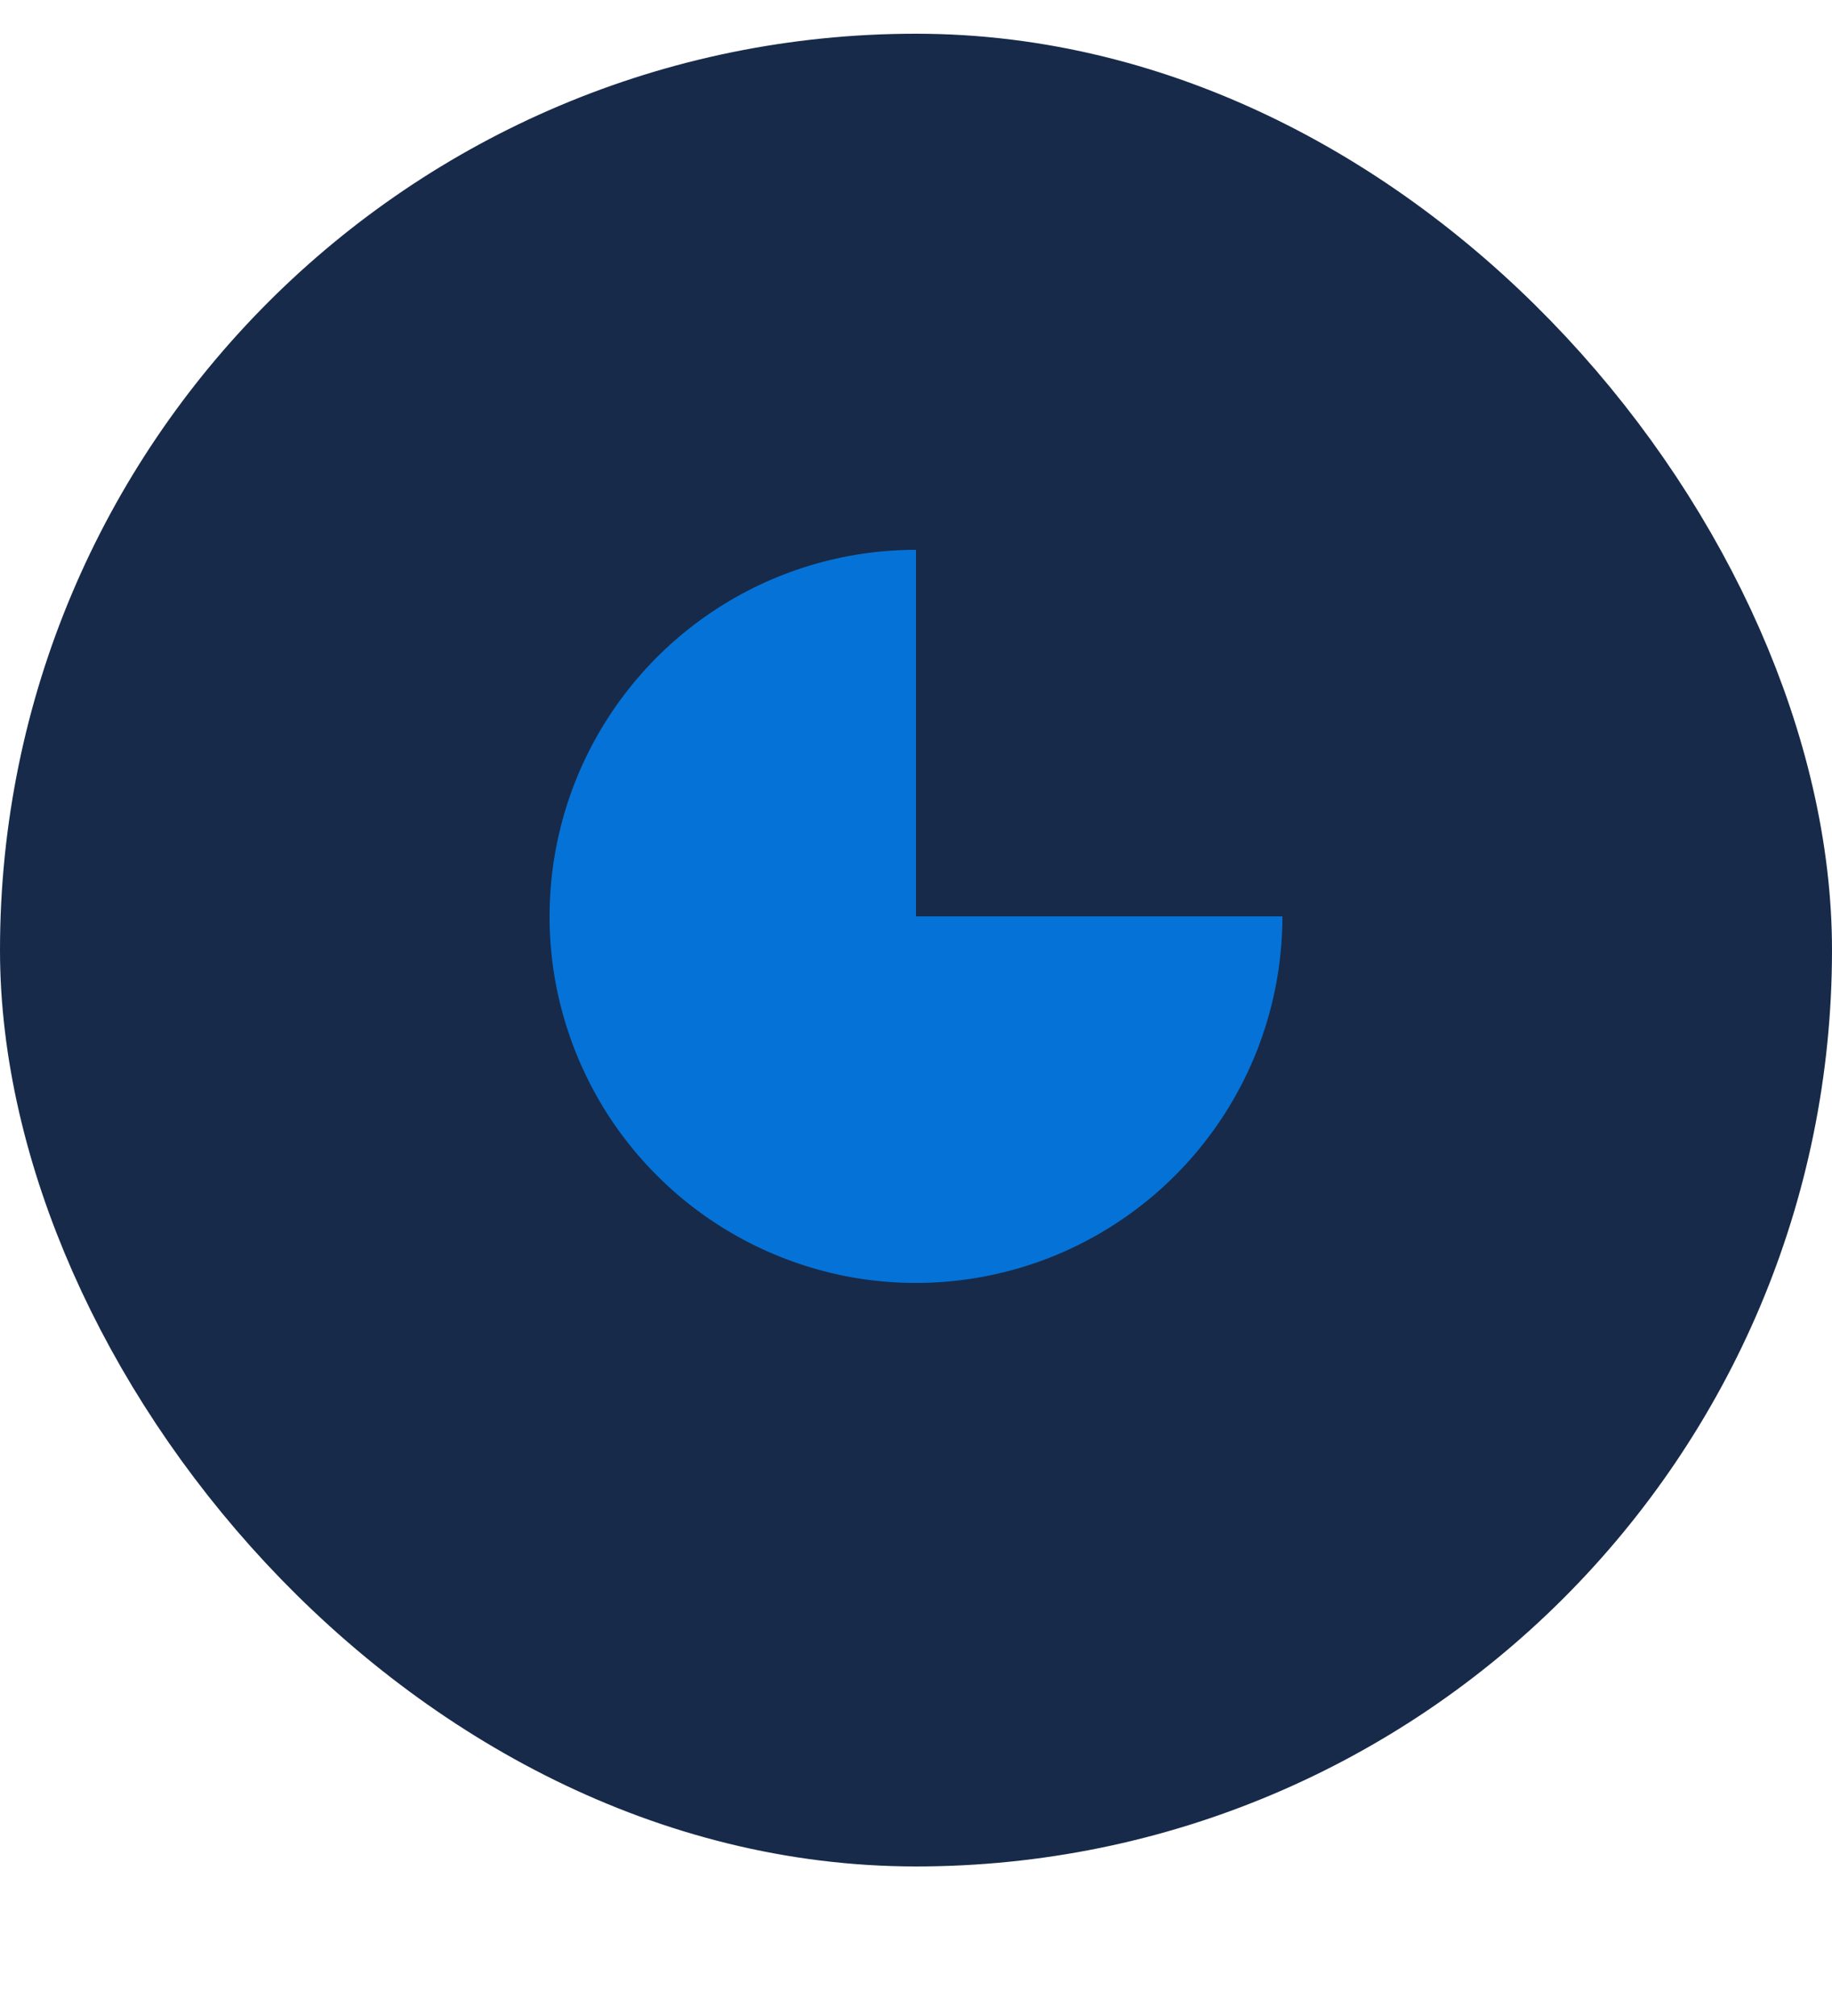 <?xml version="1.0" encoding="UTF-8"?> <svg xmlns="http://www.w3.org/2000/svg" width="10" height="11" viewBox="0 0 10 11" fill="none"> <rect x="0.5" y="0.684" width="9" height="9" rx="4.5" fill="#172A49" stroke="#172A49"></rect> <path d="M7 5C7 5.396 6.883 5.782 6.663 6.111C6.443 6.44 6.131 6.696 5.765 6.848C5.4 6.999 4.998 7.039 4.61 6.962C4.222 6.884 3.865 6.694 3.586 6.414C3.306 6.135 3.116 5.778 3.038 5.39C2.961 5.002 3.001 4.6 3.152 4.235C3.304 3.869 3.56 3.557 3.889 3.337C4.218 3.117 4.604 3 5 3L5 5H7Z" fill="#0572D7"></path> </svg> 